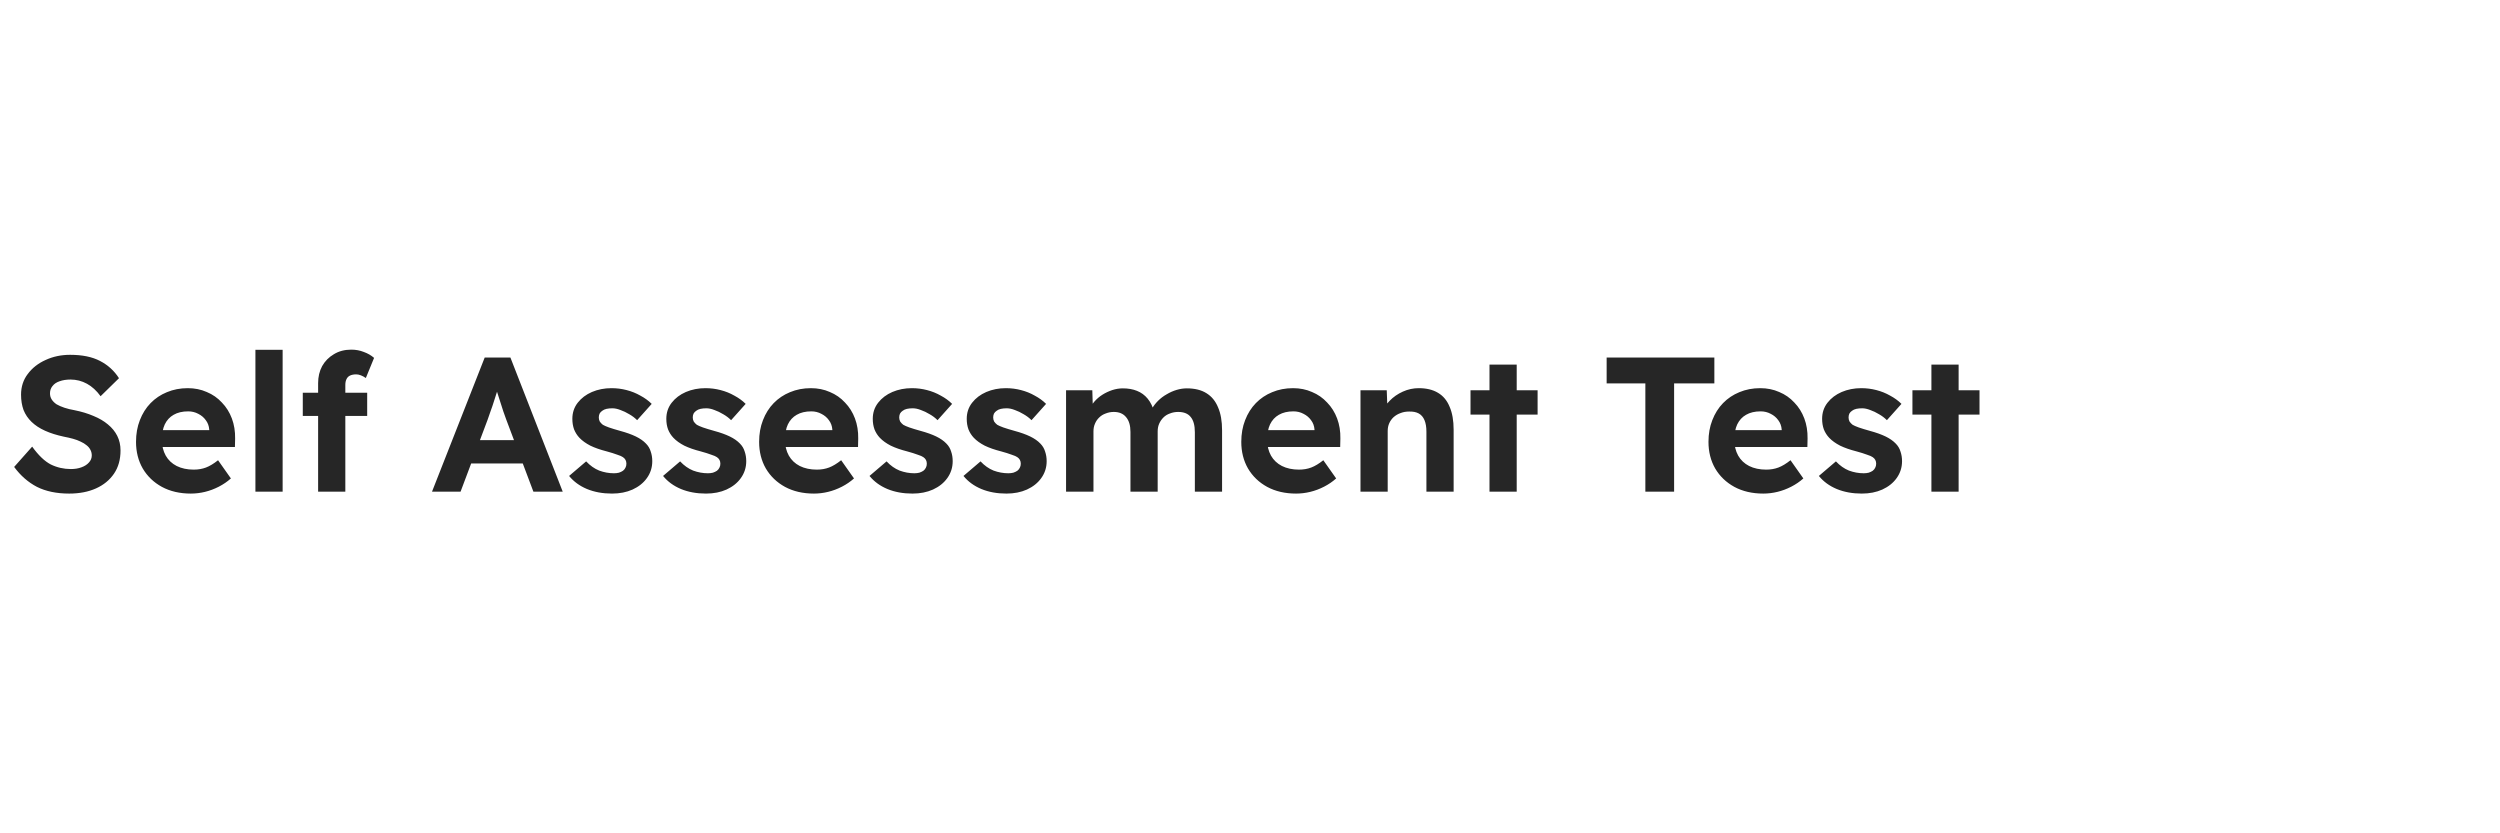 <svg width="300" height="100" viewBox="0 0 300 100" fill="none" xmlns="http://www.w3.org/2000/svg">
<path d="M8.299 59.23C6.796 59.23 5.508 58.962 4.435 58.425C3.377 57.873 2.465 57.076 1.698 56.033L3.86 53.595C4.611 54.638 5.355 55.351 6.091 55.734C6.842 56.102 7.647 56.286 8.506 56.286C8.981 56.286 9.403 56.217 9.771 56.079C10.154 55.941 10.453 55.749 10.668 55.504C10.898 55.259 11.013 54.975 11.013 54.653C11.013 54.408 10.959 54.185 10.852 53.986C10.745 53.771 10.591 53.587 10.392 53.434C10.193 53.265 9.955 53.12 9.679 52.997C9.403 52.859 9.096 52.744 8.759 52.652C8.422 52.56 8.054 52.476 7.655 52.399C6.796 52.215 6.045 51.977 5.401 51.686C4.757 51.395 4.22 51.042 3.791 50.628C3.362 50.214 3.04 49.739 2.825 49.202C2.626 48.65 2.526 48.037 2.526 47.362C2.526 46.411 2.794 45.583 3.331 44.878C3.868 44.157 4.581 43.598 5.47 43.199C6.359 42.785 7.341 42.578 8.414 42.578C9.871 42.578 11.066 42.823 12.002 43.314C12.953 43.805 13.711 44.495 14.279 45.384L12.071 47.546C11.595 46.887 11.051 46.388 10.438 46.051C9.825 45.714 9.165 45.545 8.46 45.545C7.969 45.545 7.532 45.614 7.149 45.752C6.781 45.875 6.497 46.066 6.298 46.327C6.099 46.572 5.999 46.864 5.999 47.201C5.999 47.477 6.068 47.722 6.206 47.937C6.344 48.152 6.536 48.343 6.781 48.512C7.042 48.665 7.356 48.803 7.724 48.926C8.092 49.049 8.498 49.148 8.943 49.225C9.786 49.394 10.545 49.624 11.22 49.915C11.895 50.191 12.47 50.528 12.945 50.927C13.435 51.326 13.811 51.786 14.072 52.307C14.332 52.828 14.463 53.411 14.463 54.055C14.463 55.144 14.202 56.071 13.681 56.838C13.159 57.605 12.439 58.195 11.519 58.609C10.599 59.023 9.526 59.23 8.299 59.23ZM22.901 59.23C21.582 59.23 20.424 58.962 19.428 58.425C18.446 57.888 17.68 57.152 17.128 56.217C16.591 55.282 16.323 54.216 16.323 53.02C16.323 52.069 16.476 51.203 16.783 50.421C17.089 49.624 17.519 48.941 18.071 48.374C18.623 47.807 19.274 47.37 20.026 47.063C20.792 46.741 21.628 46.58 22.533 46.58C23.361 46.58 24.12 46.733 24.81 47.04C25.515 47.331 26.121 47.753 26.627 48.305C27.148 48.842 27.547 49.478 27.823 50.214C28.099 50.95 28.229 51.755 28.214 52.629L28.191 53.641H18.416L17.887 51.617H25.5L25.109 52.031V51.548C25.078 51.119 24.94 50.743 24.695 50.421C24.465 50.099 24.166 49.846 23.798 49.662C23.43 49.463 23.023 49.363 22.579 49.363C21.889 49.363 21.306 49.501 20.831 49.777C20.371 50.038 20.018 50.421 19.773 50.927C19.543 51.418 19.428 52.031 19.428 52.767C19.428 53.488 19.581 54.124 19.888 54.676C20.194 55.213 20.631 55.627 21.199 55.918C21.781 56.209 22.464 56.355 23.246 56.355C23.782 56.355 24.273 56.271 24.718 56.102C25.162 55.933 25.645 55.642 26.167 55.228L27.708 57.413C27.278 57.796 26.795 58.126 26.259 58.402C25.722 58.678 25.17 58.885 24.603 59.023C24.035 59.161 23.468 59.23 22.901 59.23ZM30.65 59V41.98H33.916V59H30.65ZM38.174 59V45.982C38.174 45.215 38.335 44.533 38.657 43.935C38.994 43.337 39.462 42.862 40.06 42.509C40.658 42.141 41.355 41.957 42.153 41.957C42.689 41.957 43.188 42.049 43.648 42.233C44.123 42.402 44.537 42.639 44.89 42.946L43.901 45.361C43.701 45.223 43.502 45.116 43.303 45.039C43.103 44.962 42.919 44.924 42.751 44.924C42.459 44.924 42.214 44.97 42.015 45.062C41.815 45.154 41.67 45.3 41.578 45.499C41.486 45.683 41.44 45.913 41.44 46.189V59H39.807C39.469 59 39.163 59 38.887 59C38.611 59 38.373 59 38.174 59ZM36.334 49.915V47.132H44.062V49.915H36.334ZM51.841 59L58.166 42.9H61.248L67.527 59H64.008L60.742 50.329C60.65 50.068 60.535 49.746 60.397 49.363C60.274 48.98 60.144 48.573 60.006 48.144C59.868 47.715 59.737 47.308 59.615 46.925C59.507 46.526 59.415 46.204 59.339 45.959L59.96 45.936C59.868 46.273 59.76 46.634 59.638 47.017C59.53 47.385 59.408 47.768 59.27 48.167C59.147 48.566 59.017 48.949 58.879 49.317C58.756 49.685 58.633 50.038 58.511 50.375L55.268 59H51.841ZM54.785 55.619L55.935 52.813H63.272L64.445 55.619H54.785ZM73.443 59.23C72.324 59.23 71.32 59.046 70.43 58.678C69.556 58.31 68.843 57.789 68.291 57.114L70.338 55.366C70.814 55.872 71.335 56.24 71.902 56.47C72.485 56.685 73.075 56.792 73.673 56.792C73.888 56.792 74.087 56.769 74.271 56.723C74.455 56.662 74.616 56.585 74.754 56.493C74.892 56.386 74.992 56.263 75.053 56.125C75.13 55.987 75.168 55.826 75.168 55.642C75.168 55.305 75.03 55.044 74.754 54.86C74.632 54.768 74.402 54.668 74.064 54.561C73.742 54.438 73.328 54.308 72.822 54.17C72.04 53.971 71.381 53.741 70.844 53.48C70.308 53.204 69.871 52.89 69.533 52.537C69.257 52.246 69.043 51.908 68.889 51.525C68.751 51.142 68.682 50.72 68.682 50.26C68.682 49.524 68.897 48.88 69.326 48.328C69.756 47.776 70.323 47.347 71.028 47.04C71.749 46.733 72.531 46.58 73.374 46.58C74.003 46.58 74.609 46.657 75.191 46.81C75.789 46.963 76.341 47.186 76.847 47.477C77.369 47.753 77.821 48.083 78.204 48.466L76.456 50.421C76.18 50.145 75.866 49.907 75.513 49.708C75.161 49.493 74.808 49.325 74.455 49.202C74.103 49.064 73.781 48.995 73.489 48.995C73.229 48.995 72.991 49.018 72.776 49.064C72.577 49.11 72.408 49.187 72.27 49.294C72.132 49.386 72.025 49.501 71.948 49.639C71.887 49.777 71.856 49.93 71.856 50.099C71.856 50.268 71.895 50.429 71.971 50.582C72.063 50.72 72.186 50.85 72.339 50.973C72.493 51.065 72.738 51.172 73.075 51.295C73.428 51.418 73.88 51.556 74.432 51.709C75.168 51.908 75.789 52.131 76.295 52.376C76.801 52.621 77.208 52.905 77.514 53.227C77.79 53.503 77.982 53.825 78.089 54.193C78.212 54.546 78.273 54.929 78.273 55.343C78.273 56.094 78.059 56.769 77.629 57.367C77.215 57.95 76.64 58.41 75.904 58.747C75.184 59.069 74.363 59.23 73.443 59.23ZM84.719 59.23C83.599 59.23 82.595 59.046 81.706 58.678C80.832 58.31 80.119 57.789 79.567 57.114L81.614 55.366C82.089 55.872 82.61 56.24 83.178 56.47C83.76 56.685 84.351 56.792 84.949 56.792C85.163 56.792 85.363 56.769 85.547 56.723C85.731 56.662 85.892 56.585 86.03 56.493C86.168 56.386 86.267 56.263 86.329 56.125C86.405 55.987 86.444 55.826 86.444 55.642C86.444 55.305 86.306 55.044 86.03 54.86C85.907 54.768 85.677 54.668 85.34 54.561C85.018 54.438 84.604 54.308 84.098 54.17C83.316 53.971 82.656 53.741 82.12 53.48C81.583 53.204 81.146 52.89 80.809 52.537C80.533 52.246 80.318 51.908 80.165 51.525C80.027 51.142 79.958 50.72 79.958 50.26C79.958 49.524 80.172 48.88 80.602 48.328C81.031 47.776 81.598 47.347 82.304 47.04C83.024 46.733 83.806 46.58 84.65 46.58C85.278 46.58 85.884 46.657 86.467 46.81C87.065 46.963 87.617 47.186 88.123 47.477C88.644 47.753 89.096 48.083 89.48 48.466L87.732 50.421C87.456 50.145 87.141 49.907 86.789 49.708C86.436 49.493 86.083 49.325 85.731 49.202C85.378 49.064 85.056 48.995 84.765 48.995C84.504 48.995 84.266 49.018 84.052 49.064C83.852 49.11 83.684 49.187 83.546 49.294C83.408 49.386 83.3 49.501 83.224 49.639C83.162 49.777 83.132 49.93 83.132 50.099C83.132 50.268 83.17 50.429 83.247 50.582C83.339 50.72 83.461 50.85 83.615 50.973C83.768 51.065 84.013 51.172 84.351 51.295C84.703 51.418 85.156 51.556 85.708 51.709C86.444 51.908 87.065 52.131 87.571 52.376C88.077 52.621 88.483 52.905 88.79 53.227C89.066 53.503 89.257 53.825 89.365 54.193C89.487 54.546 89.549 54.929 89.549 55.343C89.549 56.094 89.334 56.769 88.905 57.367C88.491 57.95 87.916 58.41 87.18 58.747C86.459 59.069 85.639 59.23 84.719 59.23ZM97.673 59.23C96.354 59.23 95.197 58.962 94.2 58.425C93.219 57.888 92.452 57.152 91.9 56.217C91.363 55.282 91.095 54.216 91.095 53.02C91.095 52.069 91.248 51.203 91.555 50.421C91.862 49.624 92.291 48.941 92.843 48.374C93.395 47.807 94.047 47.37 94.798 47.063C95.565 46.741 96.4 46.58 97.305 46.58C98.133 46.58 98.892 46.733 99.582 47.04C100.287 47.331 100.893 47.753 101.399 48.305C101.92 48.842 102.319 49.478 102.595 50.214C102.871 50.95 103.001 51.755 102.986 52.629L102.963 53.641H93.188L92.659 51.617H100.272L99.881 52.031V51.548C99.85 51.119 99.712 50.743 99.467 50.421C99.237 50.099 98.938 49.846 98.57 49.662C98.202 49.463 97.796 49.363 97.351 49.363C96.661 49.363 96.078 49.501 95.603 49.777C95.143 50.038 94.79 50.421 94.545 50.927C94.315 51.418 94.2 52.031 94.2 52.767C94.2 53.488 94.353 54.124 94.66 54.676C94.967 55.213 95.404 55.627 95.971 55.918C96.554 56.209 97.236 56.355 98.018 56.355C98.555 56.355 99.045 56.271 99.49 56.102C99.935 55.933 100.418 55.642 100.939 55.228L102.48 57.413C102.051 57.796 101.568 58.126 101.031 58.402C100.494 58.678 99.942 58.885 99.375 59.023C98.808 59.161 98.24 59.23 97.673 59.23ZM109.493 59.23C108.374 59.23 107.369 59.046 106.48 58.678C105.606 58.31 104.893 57.789 104.341 57.114L106.388 55.366C106.863 55.872 107.385 56.24 107.952 56.47C108.535 56.685 109.125 56.792 109.723 56.792C109.938 56.792 110.137 56.769 110.321 56.723C110.505 56.662 110.666 56.585 110.804 56.493C110.942 56.386 111.042 56.263 111.103 56.125C111.18 55.987 111.218 55.826 111.218 55.642C111.218 55.305 111.08 55.044 110.804 54.86C110.681 54.768 110.451 54.668 110.114 54.561C109.792 54.438 109.378 54.308 108.872 54.17C108.09 53.971 107.431 53.741 106.894 53.48C106.357 53.204 105.92 52.89 105.583 52.537C105.307 52.246 105.092 51.908 104.939 51.525C104.801 51.142 104.732 50.72 104.732 50.26C104.732 49.524 104.947 48.88 105.376 48.328C105.805 47.776 106.373 47.347 107.078 47.04C107.799 46.733 108.581 46.58 109.424 46.58C110.053 46.58 110.658 46.657 111.241 46.81C111.839 46.963 112.391 47.186 112.897 47.477C113.418 47.753 113.871 48.083 114.254 48.466L112.506 50.421C112.23 50.145 111.916 49.907 111.563 49.708C111.21 49.493 110.858 49.325 110.505 49.202C110.152 49.064 109.83 48.995 109.539 48.995C109.278 48.995 109.041 49.018 108.826 49.064C108.627 49.11 108.458 49.187 108.32 49.294C108.182 49.386 108.075 49.501 107.998 49.639C107.937 49.777 107.906 49.93 107.906 50.099C107.906 50.268 107.944 50.429 108.021 50.582C108.113 50.72 108.236 50.85 108.389 50.973C108.542 51.065 108.788 51.172 109.125 51.295C109.478 51.418 109.93 51.556 110.482 51.709C111.218 51.908 111.839 52.131 112.345 52.376C112.851 52.621 113.257 52.905 113.564 53.227C113.84 53.503 114.032 53.825 114.139 54.193C114.262 54.546 114.323 54.929 114.323 55.343C114.323 56.094 114.108 56.769 113.679 57.367C113.265 57.95 112.69 58.41 111.954 58.747C111.233 59.069 110.413 59.23 109.493 59.23ZM120.769 59.23C119.649 59.23 118.645 59.046 117.756 58.678C116.882 58.31 116.169 57.789 115.617 57.114L117.664 55.366C118.139 55.872 118.66 56.24 119.228 56.47C119.81 56.685 120.401 56.792 120.999 56.792C121.213 56.792 121.413 56.769 121.597 56.723C121.781 56.662 121.942 56.585 122.08 56.493C122.218 56.386 122.317 56.263 122.379 56.125C122.455 55.987 122.494 55.826 122.494 55.642C122.494 55.305 122.356 55.044 122.08 54.86C121.957 54.768 121.727 54.668 121.39 54.561C121.068 54.438 120.654 54.308 120.148 54.17C119.366 53.971 118.706 53.741 118.17 53.48C117.633 53.204 117.196 52.89 116.859 52.537C116.583 52.246 116.368 51.908 116.215 51.525C116.077 51.142 116.008 50.72 116.008 50.26C116.008 49.524 116.222 48.88 116.652 48.328C117.081 47.776 117.648 47.347 118.354 47.04C119.074 46.733 119.856 46.58 120.7 46.58C121.328 46.58 121.934 46.657 122.517 46.81C123.115 46.963 123.667 47.186 124.173 47.477C124.694 47.753 125.146 48.083 125.53 48.466L123.782 50.421C123.506 50.145 123.191 49.907 122.839 49.708C122.486 49.493 122.133 49.325 121.781 49.202C121.428 49.064 121.106 48.995 120.815 48.995C120.554 48.995 120.316 49.018 120.102 49.064C119.902 49.11 119.734 49.187 119.596 49.294C119.458 49.386 119.35 49.501 119.274 49.639C119.212 49.777 119.182 49.93 119.182 50.099C119.182 50.268 119.22 50.429 119.297 50.582C119.389 50.72 119.511 50.85 119.665 50.973C119.818 51.065 120.063 51.172 120.401 51.295C120.753 51.418 121.206 51.556 121.758 51.709C122.494 51.908 123.115 52.131 123.621 52.376C124.127 52.621 124.533 52.905 124.84 53.227C125.116 53.503 125.307 53.825 125.415 54.193C125.537 54.546 125.599 54.929 125.599 55.343C125.599 56.094 125.384 56.769 124.955 57.367C124.541 57.95 123.966 58.41 123.23 58.747C122.509 59.069 121.689 59.23 120.769 59.23ZM127.927 59V46.833H131.078L131.147 49.156L130.664 49.294C130.817 48.895 131.032 48.535 131.308 48.213C131.599 47.876 131.929 47.592 132.297 47.362C132.665 47.132 133.056 46.948 133.47 46.81C133.899 46.672 134.321 46.603 134.735 46.603C135.379 46.603 135.946 46.703 136.437 46.902C136.943 47.101 137.372 47.416 137.725 47.845C138.078 48.274 138.346 48.834 138.53 49.524L138.047 49.432L138.208 49.087C138.407 48.734 138.66 48.405 138.967 48.098C139.274 47.791 139.619 47.531 140.002 47.316C140.385 47.086 140.784 46.91 141.198 46.787C141.612 46.664 142.018 46.603 142.417 46.603C143.368 46.603 144.15 46.795 144.763 47.178C145.392 47.561 145.859 48.129 146.166 48.88C146.488 49.616 146.649 50.536 146.649 51.64V59H143.383V51.87C143.383 51.042 143.214 50.429 142.877 50.03C142.555 49.631 142.057 49.432 141.382 49.432C141.029 49.432 140.7 49.493 140.393 49.616C140.086 49.723 139.826 49.884 139.611 50.099C139.396 50.314 139.228 50.559 139.105 50.835C138.982 51.111 138.921 51.418 138.921 51.755V59H135.655V51.824C135.655 51.057 135.479 50.467 135.126 50.053C134.789 49.639 134.298 49.432 133.654 49.432C133.317 49.432 132.995 49.493 132.688 49.616C132.381 49.723 132.121 49.884 131.906 50.099C131.691 50.298 131.523 50.544 131.4 50.835C131.277 51.111 131.216 51.418 131.216 51.755V59H127.927ZM155.532 59.23C154.214 59.23 153.056 58.962 152.059 58.425C151.078 57.888 150.311 57.152 149.759 56.217C149.223 55.282 148.954 54.216 148.954 53.02C148.954 52.069 149.108 51.203 149.414 50.421C149.721 49.624 150.15 48.941 150.702 48.374C151.254 47.807 151.906 47.37 152.657 47.063C153.424 46.741 154.26 46.58 155.164 46.58C155.992 46.58 156.751 46.733 157.441 47.04C158.147 47.331 158.752 47.753 159.258 48.305C159.78 48.842 160.178 49.478 160.454 50.214C160.73 50.95 160.861 51.755 160.845 52.629L160.822 53.641H151.047L150.518 51.617H158.131L157.74 52.031V51.548C157.71 51.119 157.572 50.743 157.326 50.421C157.096 50.099 156.797 49.846 156.429 49.662C156.061 49.463 155.655 49.363 155.21 49.363C154.52 49.363 153.938 49.501 153.462 49.777C153.002 50.038 152.65 50.421 152.404 50.927C152.174 51.418 152.059 52.031 152.059 52.767C152.059 53.488 152.213 54.124 152.519 54.676C152.826 55.213 153.263 55.627 153.83 55.918C154.413 56.209 155.095 56.355 155.877 56.355C156.414 56.355 156.905 56.271 157.349 56.102C157.794 55.933 158.277 55.642 158.798 55.228L160.339 57.413C159.91 57.796 159.427 58.126 158.89 58.402C158.354 58.678 157.802 58.885 157.234 59.023C156.667 59.161 156.1 59.23 155.532 59.23ZM163.258 59V46.833H166.409L166.501 49.317L165.857 49.593C166.011 49.041 166.31 48.543 166.754 48.098C167.199 47.638 167.728 47.27 168.341 46.994C168.955 46.718 169.591 46.58 170.25 46.58C171.17 46.58 171.937 46.764 172.55 47.132C173.179 47.5 173.647 48.06 173.953 48.811C174.275 49.547 174.436 50.467 174.436 51.571V59H171.17V51.801C171.17 51.249 171.094 50.789 170.94 50.421C170.787 50.053 170.557 49.785 170.25 49.616C169.944 49.447 169.553 49.371 169.077 49.386C168.709 49.386 168.372 49.447 168.065 49.57C167.759 49.677 167.483 49.838 167.237 50.053C167.007 50.268 166.831 50.513 166.708 50.789C166.586 51.065 166.524 51.372 166.524 51.709V59H164.891C164.554 59 164.247 59 163.971 59C163.695 59 163.458 59 163.258 59ZM178.739 59V43.751H182.005V59H178.739ZM176.462 49.754V46.833H184.512V49.754H176.462ZM197.443 59V46.005H192.797V42.9H205.723V46.005H200.893V59H197.443ZM211.595 59.23C210.276 59.23 209.119 58.962 208.122 58.425C207.141 57.888 206.374 57.152 205.822 56.217C205.285 55.282 205.017 54.216 205.017 53.02C205.017 52.069 205.17 51.203 205.477 50.421C205.784 49.624 206.213 48.941 206.765 48.374C207.317 47.807 207.969 47.37 208.72 47.063C209.487 46.741 210.322 46.58 211.227 46.58C212.055 46.58 212.814 46.733 213.504 47.04C214.209 47.331 214.815 47.753 215.321 48.305C215.842 48.842 216.241 49.478 216.517 50.214C216.793 50.95 216.923 51.755 216.908 52.629L216.885 53.641H207.11L206.581 51.617H214.194L213.803 52.031V51.548C213.772 51.119 213.634 50.743 213.389 50.421C213.159 50.099 212.86 49.846 212.492 49.662C212.124 49.463 211.718 49.363 211.273 49.363C210.583 49.363 210 49.501 209.525 49.777C209.065 50.038 208.712 50.421 208.467 50.927C208.237 51.418 208.122 52.031 208.122 52.767C208.122 53.488 208.275 54.124 208.582 54.676C208.889 55.213 209.326 55.627 209.893 55.918C210.476 56.209 211.158 56.355 211.94 56.355C212.477 56.355 212.967 56.271 213.412 56.102C213.857 55.933 214.34 55.642 214.861 55.228L216.402 57.413C215.973 57.796 215.49 58.126 214.953 58.402C214.416 58.678 213.864 58.885 213.297 59.023C212.73 59.161 212.162 59.23 211.595 59.23ZM223.415 59.23C222.296 59.23 221.291 59.046 220.402 58.678C219.528 58.31 218.815 57.789 218.263 57.114L220.31 55.366C220.785 55.872 221.307 56.24 221.874 56.47C222.457 56.685 223.047 56.792 223.645 56.792C223.86 56.792 224.059 56.769 224.243 56.723C224.427 56.662 224.588 56.585 224.726 56.493C224.864 56.386 224.964 56.263 225.025 56.125C225.102 55.987 225.14 55.826 225.14 55.642C225.14 55.305 225.002 55.044 224.726 54.86C224.603 54.768 224.373 54.668 224.036 54.561C223.714 54.438 223.3 54.308 222.794 54.17C222.012 53.971 221.353 53.741 220.816 53.48C220.279 53.204 219.842 52.89 219.505 52.537C219.229 52.246 219.014 51.908 218.861 51.525C218.723 51.142 218.654 50.72 218.654 50.26C218.654 49.524 218.869 48.88 219.298 48.328C219.727 47.776 220.295 47.347 221 47.04C221.721 46.733 222.503 46.58 223.346 46.58C223.975 46.58 224.58 46.657 225.163 46.81C225.761 46.963 226.313 47.186 226.819 47.477C227.34 47.753 227.793 48.083 228.176 48.466L226.428 50.421C226.152 50.145 225.838 49.907 225.485 49.708C225.132 49.493 224.78 49.325 224.427 49.202C224.074 49.064 223.752 48.995 223.461 48.995C223.2 48.995 222.963 49.018 222.748 49.064C222.549 49.11 222.38 49.187 222.242 49.294C222.104 49.386 221.997 49.501 221.92 49.639C221.859 49.777 221.828 49.93 221.828 50.099C221.828 50.268 221.866 50.429 221.943 50.582C222.035 50.72 222.158 50.85 222.311 50.973C222.464 51.065 222.71 51.172 223.047 51.295C223.4 51.418 223.852 51.556 224.404 51.709C225.14 51.908 225.761 52.131 226.267 52.376C226.773 52.621 227.179 52.905 227.486 53.227C227.762 53.503 227.954 53.825 228.061 54.193C228.184 54.546 228.245 54.929 228.245 55.343C228.245 56.094 228.03 56.769 227.601 57.367C227.187 57.95 226.612 58.41 225.876 58.747C225.155 59.069 224.335 59.23 223.415 59.23ZM231.769 59V43.751H235.035V59H231.769ZM229.492 49.754V46.833H237.542V49.754H229.492Z" fill="#262626"/>
</svg>
